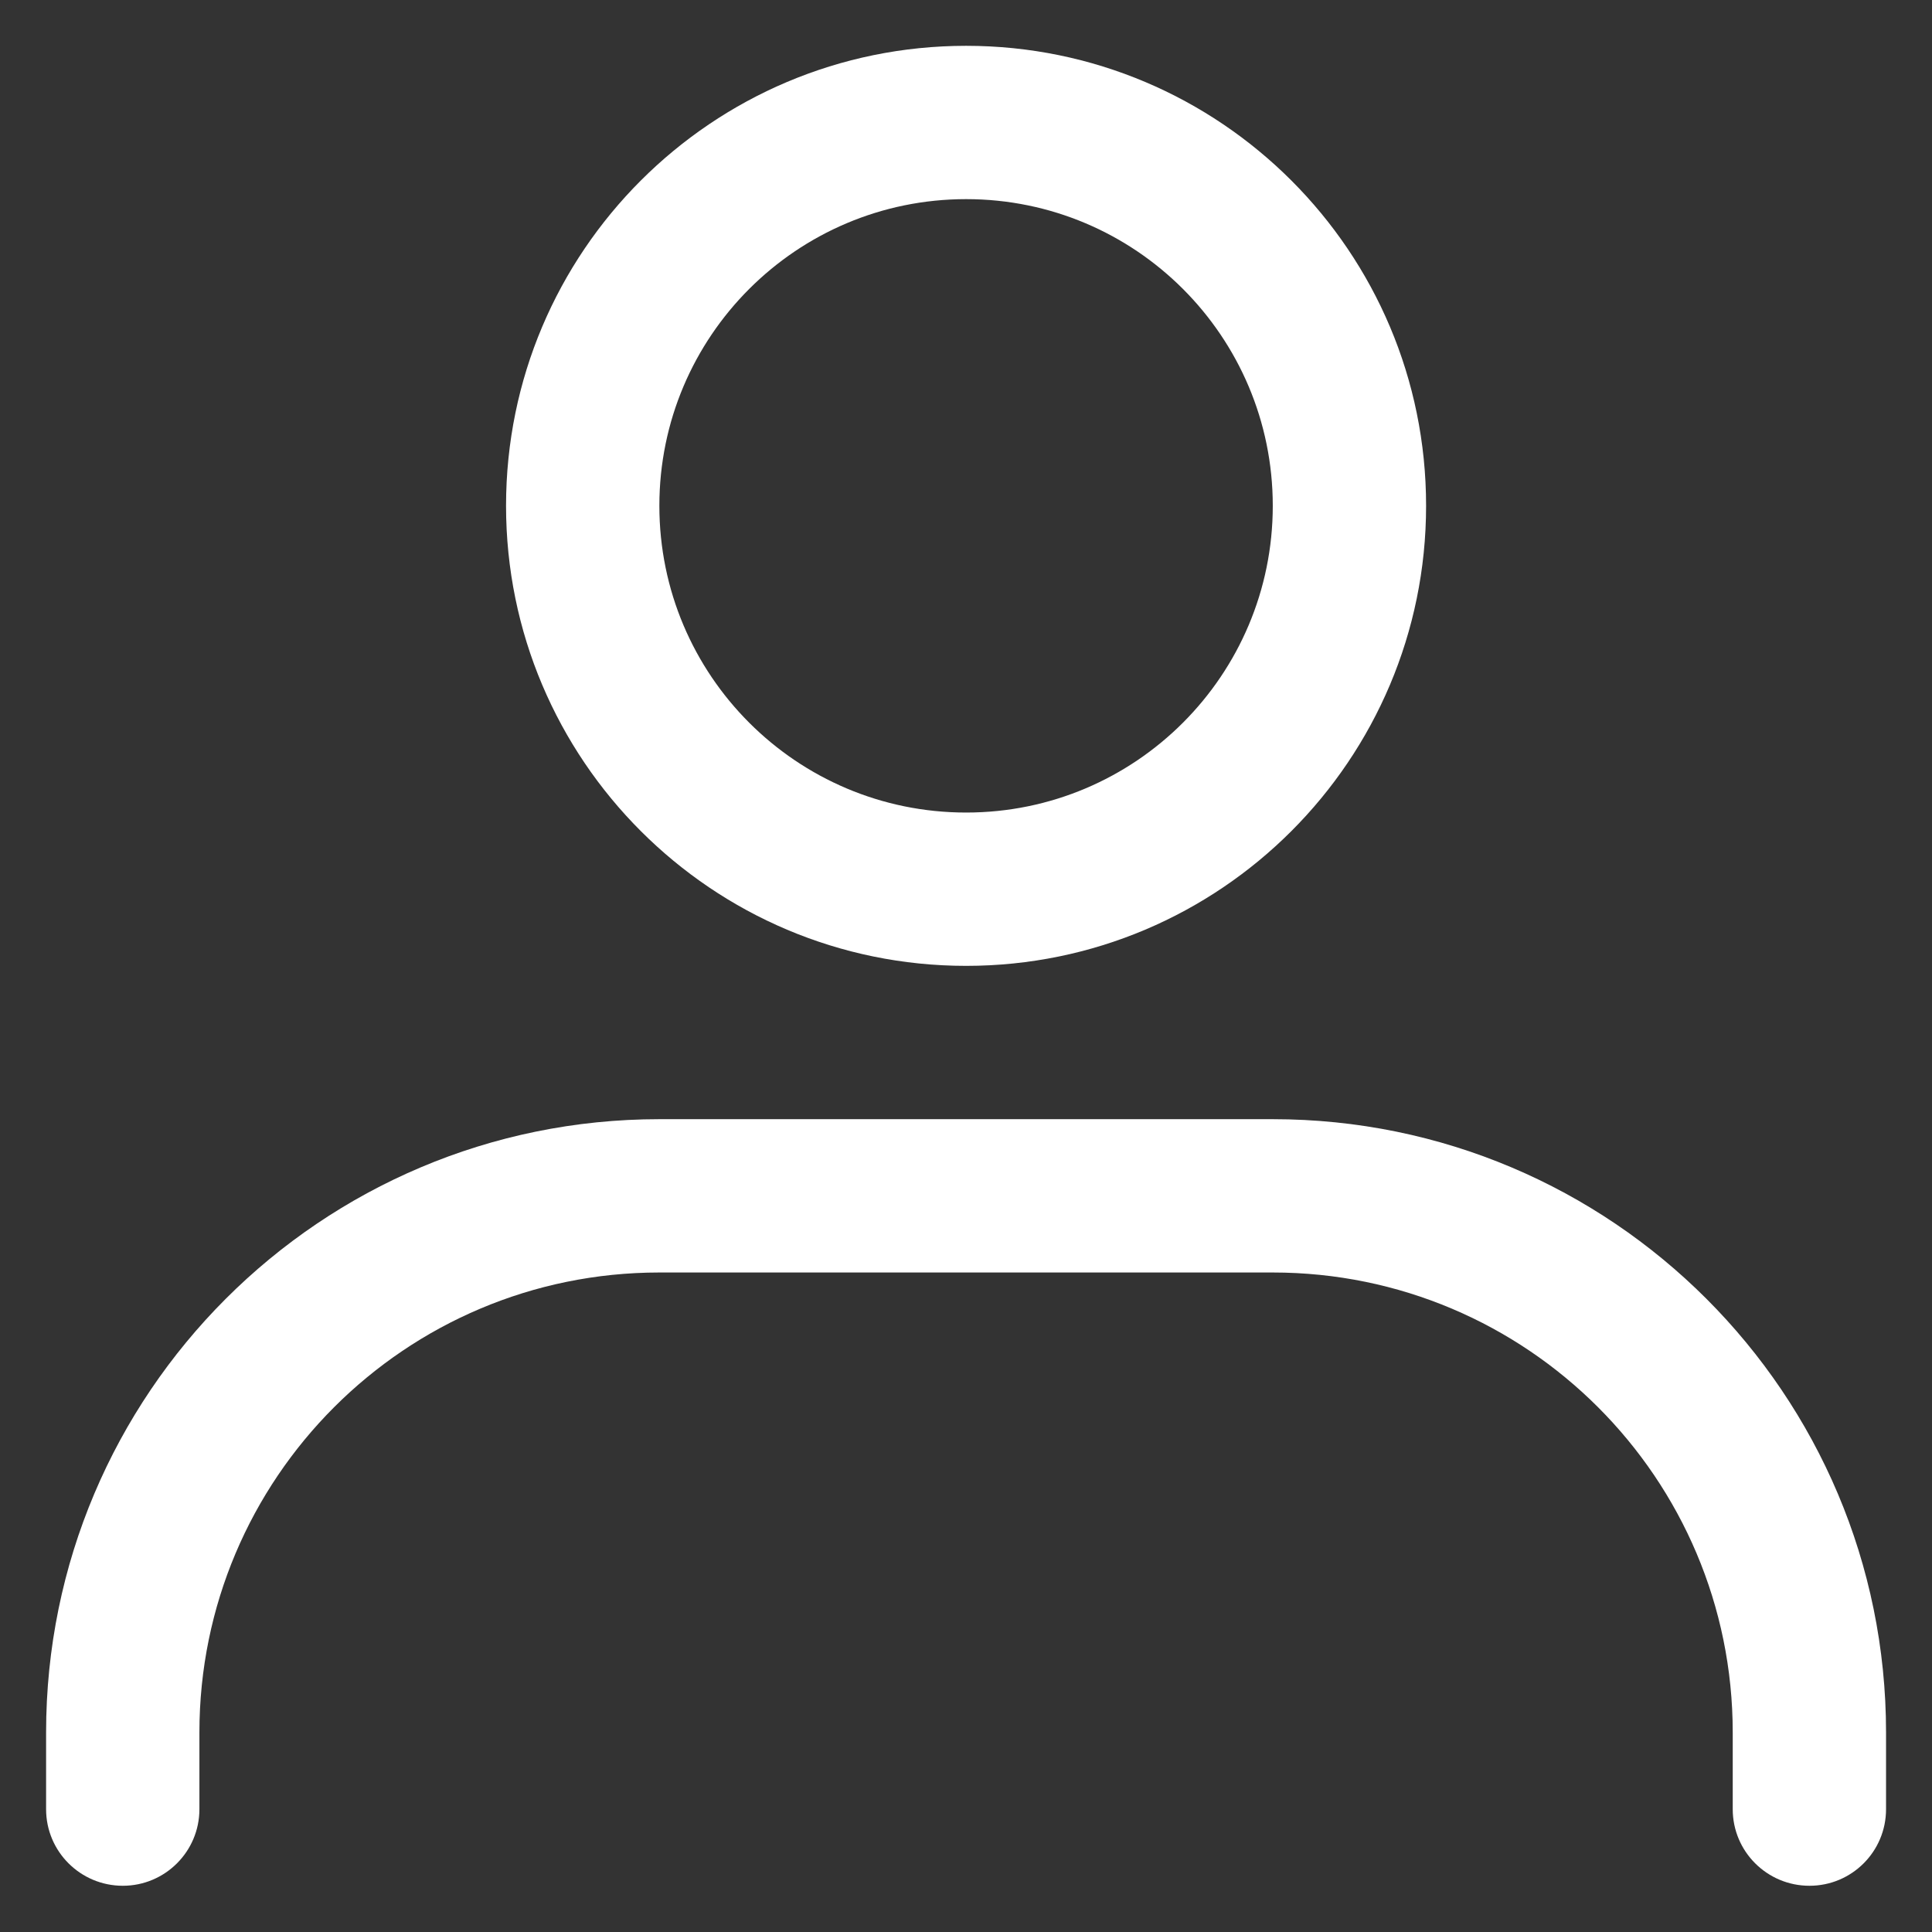 <svg width="14" height="14" viewBox="0 0 14 14" fill="none" xmlns="http://www.w3.org/2000/svg">
<rect x="0" y="0" width="14" height="14" fill="#333333" stroke="none"/>
<path fill-rule="evenodd" clip-rule="evenodd" d="M9.223 3.665C9.223 4.893 8.228 5.888 7.001 5.888C5.773 5.888 4.778 4.893 4.778 3.665C4.778 2.438 5.773 1.443 7.001 1.443C8.228 1.443 9.223 2.438 9.223 3.665ZM10.334 3.665C10.334 5.506 8.842 6.999 7.001 6.999C5.16 6.999 3.667 5.506 3.667 3.665C3.667 1.824 5.16 0.332 7.001 0.332C8.842 0.332 10.334 1.824 10.334 3.665ZM4.778 8.11C2.324 8.11 0.334 10.1 0.334 12.554V13.11C0.334 13.417 0.583 13.665 0.89 13.665C1.196 13.665 1.445 13.417 1.445 13.11V12.554C1.445 10.713 2.937 9.221 4.778 9.221H9.223C11.064 9.221 12.556 10.713 12.556 12.554V13.11C12.556 13.417 12.805 13.665 13.112 13.665C13.419 13.665 13.667 13.417 13.667 13.11V12.554C13.667 10.1 11.678 8.11 9.223 8.11H4.778Z" fill="white"/>
</svg>
